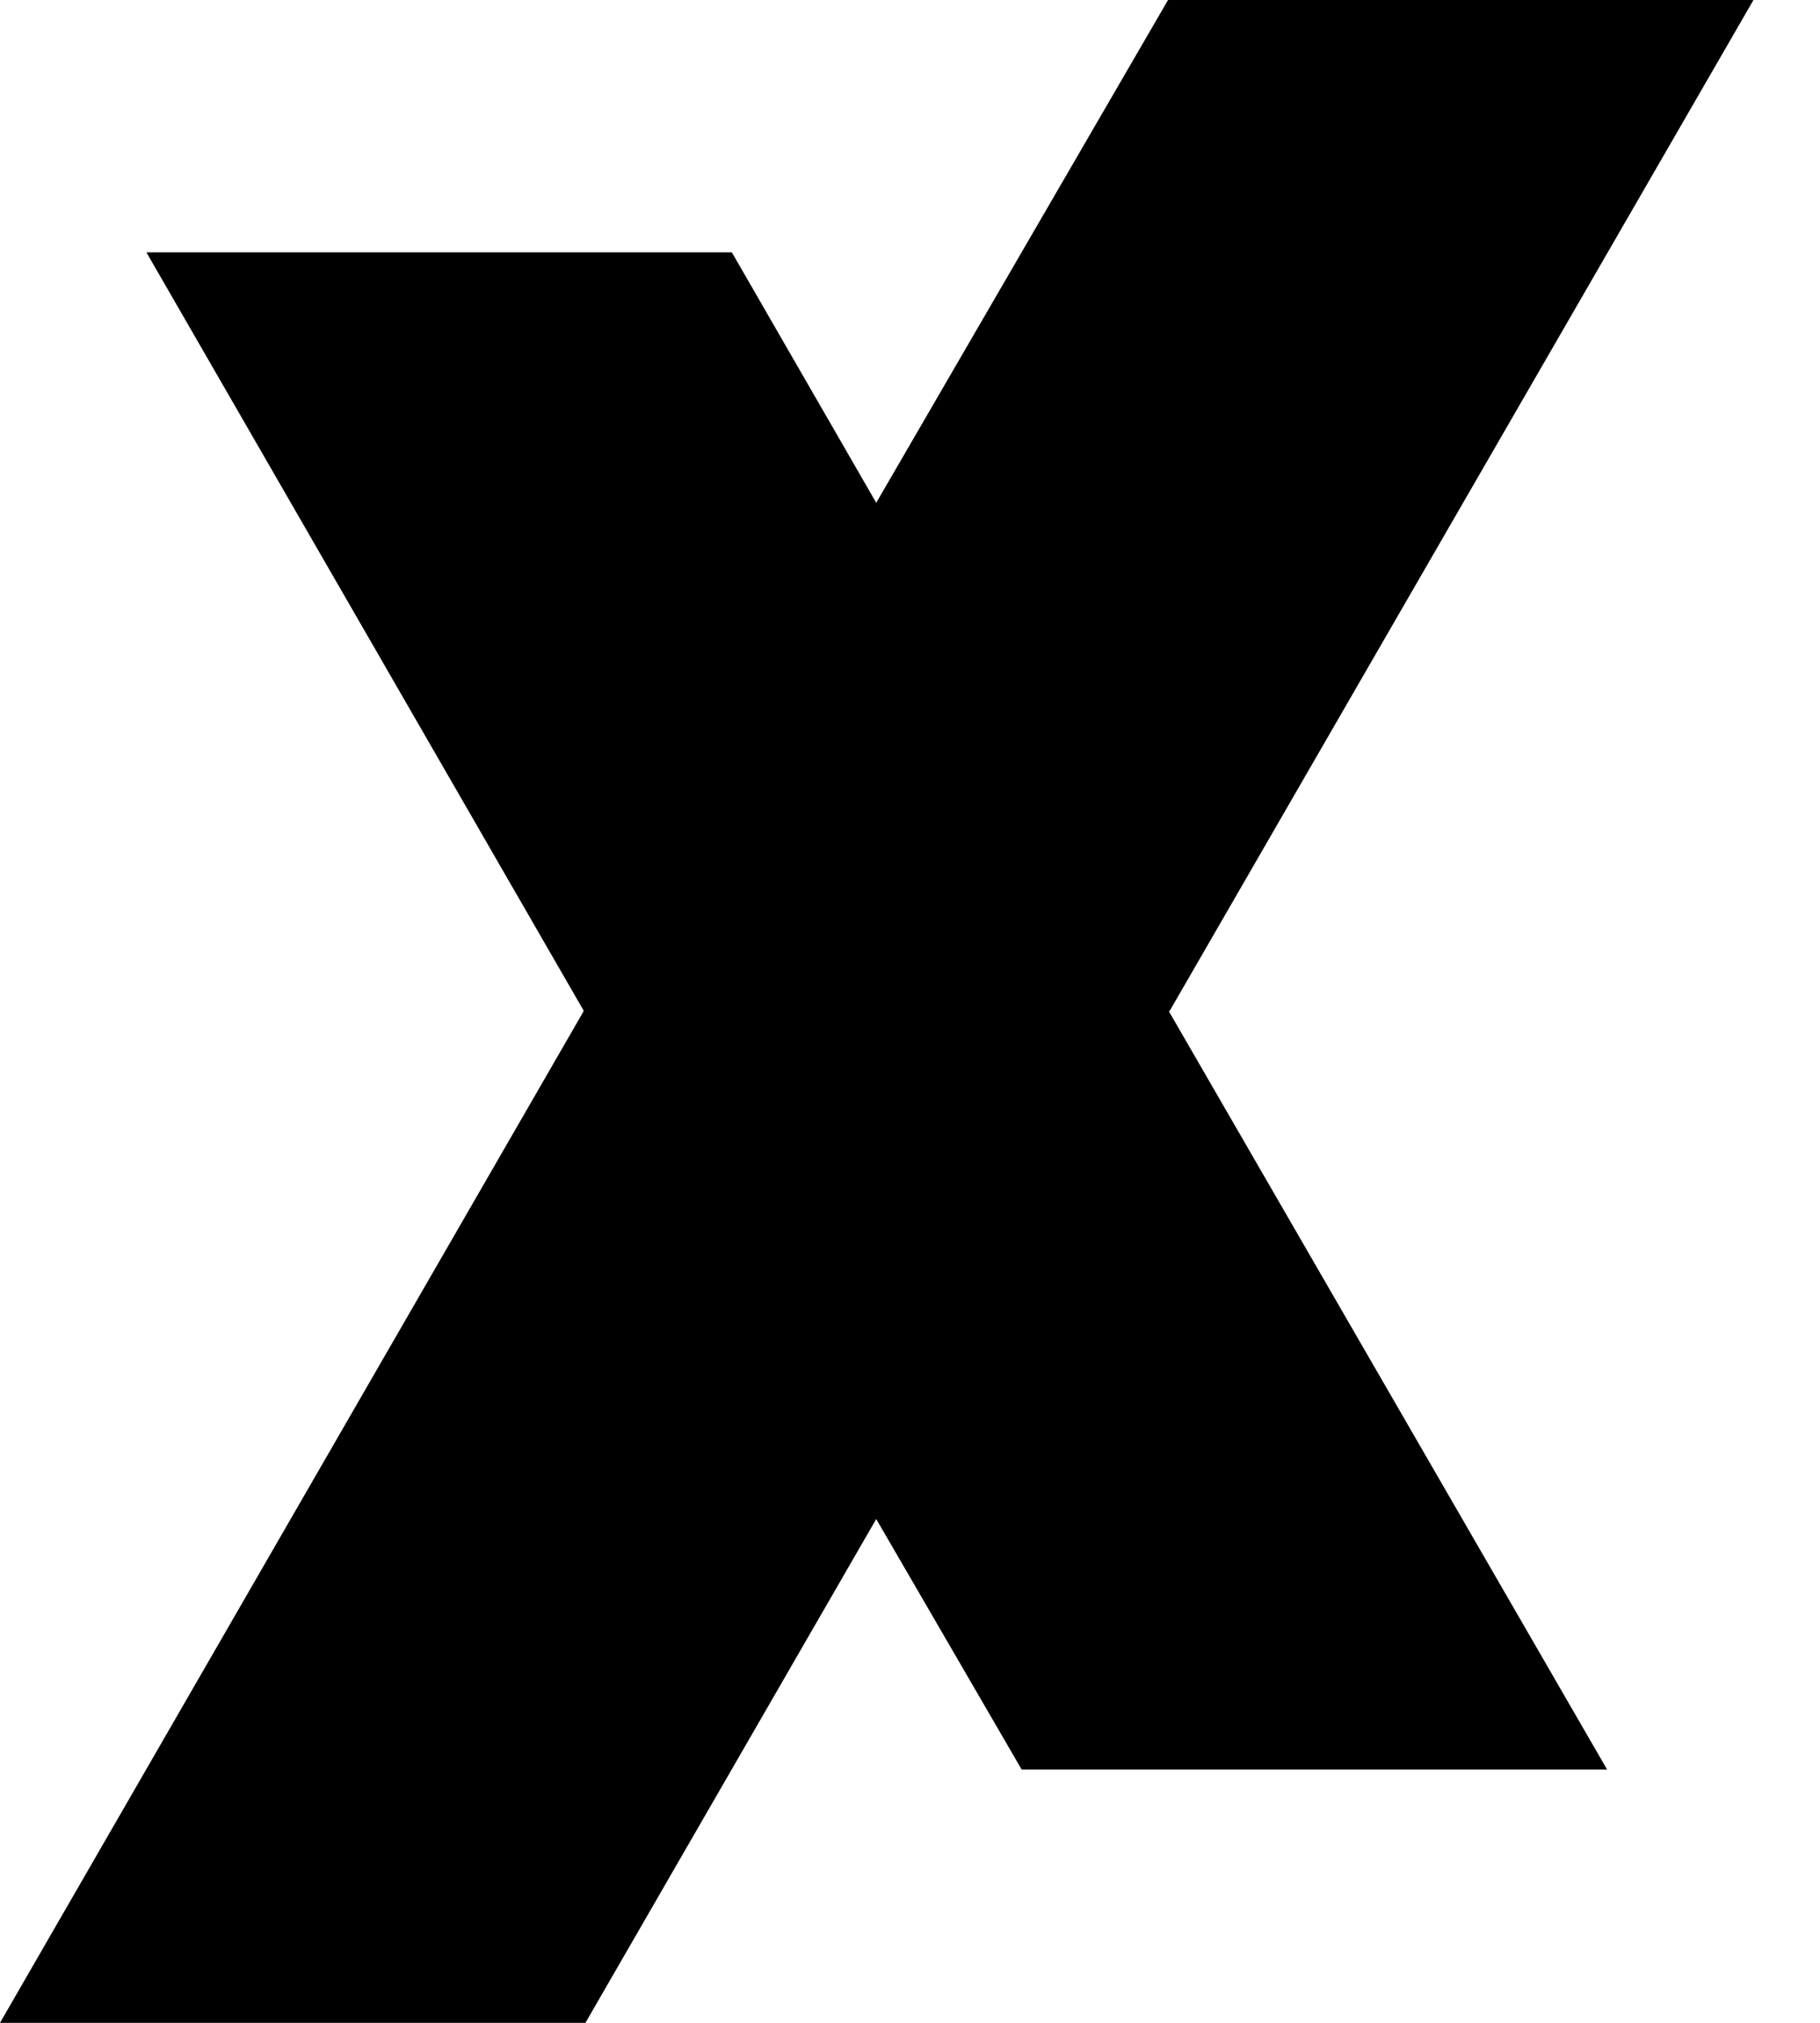 <svg xmlns="http://www.w3.org/2000/svg" width="100%" height="100%" viewBox="0 0 18 20" fill="none"><g clip-path="url(#clip0_2630_5233)"><path fill-rule="evenodd" clip-rule="evenodd" d="M11.561 10L15.894 17.495H10.104L8.666 15.019L5.79 20H0L5.771 10V9.99L1.448 2.495H7.238L8.666 4.971L11.552 0H17.342L11.571 9.99L11.561 10Z" fill="currentColor"></path></g><defs><clipPath id="clip0_2630_5233"><rect width="17.342" height="20" fill="white"></rect></clipPath></defs></svg>